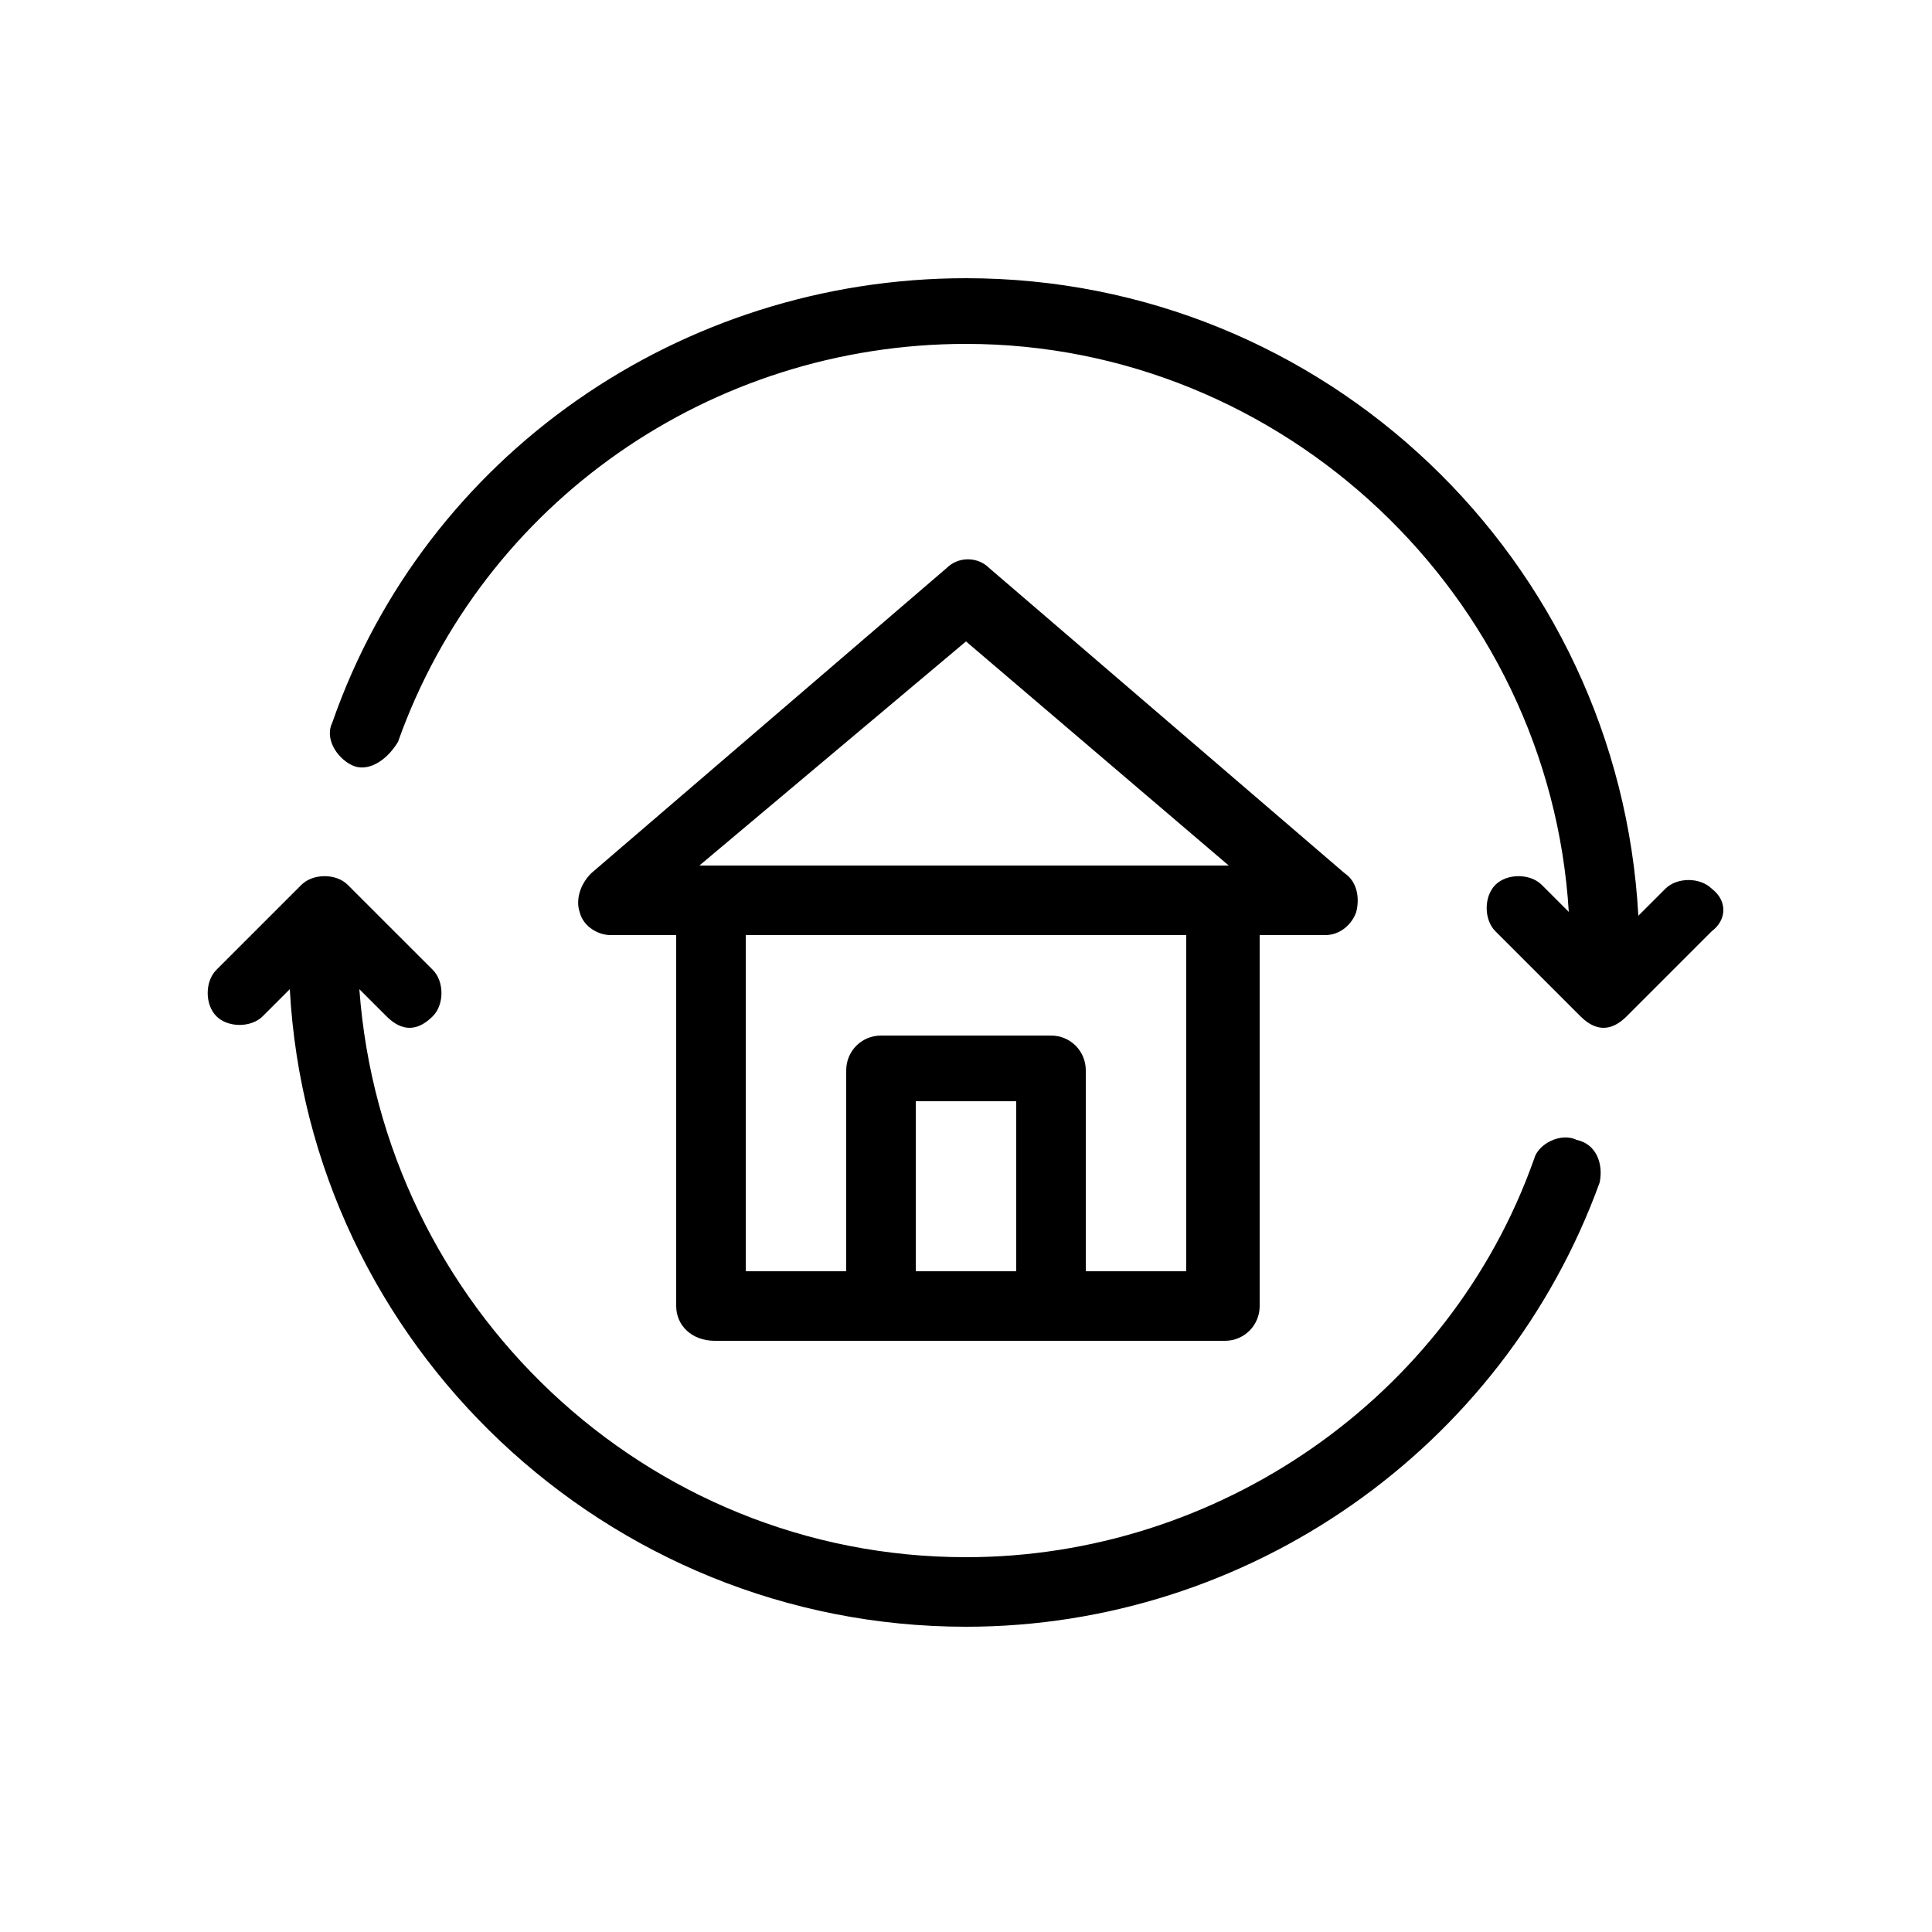 <?xml version="1.0" encoding="UTF-8"?> <!-- Generator: Adobe Illustrator 24.1.0, SVG Export Plug-In . SVG Version: 6.00 Build 0) --> <svg xmlns="http://www.w3.org/2000/svg" xmlns:xlink="http://www.w3.org/1999/xlink" version="1.1" id="Capa_1" x="0px" y="0px" width="50px" height="50px" viewBox="0 0 50 50" style="enable-background:new 0 0 50 50;" xml:space="preserve"> <path d="M44.3,24.1l-2.2,2.2c-0.2,0.2-0.4,0.3-0.6,0.3s-0.4-0.1-0.6-0.3l-2.2-2.2c-0.3-0.3-0.3-0.9,0-1.2c0.3-0.3,0.9-0.3,1.2,0 l0.7,0.7C40.1,15.4,33.2,8.9,25,8.9c-6.6,0-12.5,4.1-14.7,10.3C10,19.7,9.5,20,9.1,19.8c-0.4-0.2-0.7-0.7-0.5-1.1 C11,11.8,17.6,7.2,25,7.2c9.3,0,16.9,7.3,17.4,16.5l0.7-0.7c0.3-0.3,0.9-0.3,1.2,0C44.7,23.3,44.7,23.8,44.3,24.1z M40.8,29.5 c-0.4-0.2-1,0.1-1.1,0.5c-2.2,6.2-8.2,10.3-14.7,10.3c-8.3,0-15.1-6.5-15.7-14.7l0.7,0.7c0.2,0.2,0.4,0.3,0.6,0.3 c0.2,0,0.4-0.1,0.6-0.3c0.3-0.3,0.3-0.9,0-1.2L9,22.9c-0.3-0.3-0.9-0.3-1.2,0l-2.2,2.2c-0.3,0.3-0.3,0.9,0,1.2 c0.3,0.3,0.9,0.3,1.2,0l0.7-0.7C8,34.8,15.7,42.1,25,42.1c7.3,0,13.9-4.6,16.4-11.5C41.5,30.1,41.3,29.6,40.8,29.5z M17.5,33.8v-9.6 h-1.7c-0.3,0-0.7-0.2-0.8-0.6c-0.1-0.3,0-0.7,0.3-1l9.2-7.9c0.3-0.3,0.8-0.3,1.1,0l9.2,7.9c0.3,0.2,0.4,0.6,0.3,1 c-0.1,0.3-0.4,0.6-0.8,0.6h-1.7v9.6c0,0.5-0.4,0.9-0.9,0.9h-4.4h-4.4h-4.4C17.9,34.7,17.5,34.3,17.5,33.8z M26.3,32.9v-4.4h-2.6v4.4 H26.3z M30.6,24.2H19.3v8.7h2.6v-5.2c0-0.5,0.4-0.9,0.9-0.9h4.4c0.5,0,0.9,0.4,0.9,0.9v5.2h2.6V24.2z M18.1,22.4h0.3h13.1h0.3 L25,16.6L18.1,22.4z"></path> </svg> 
